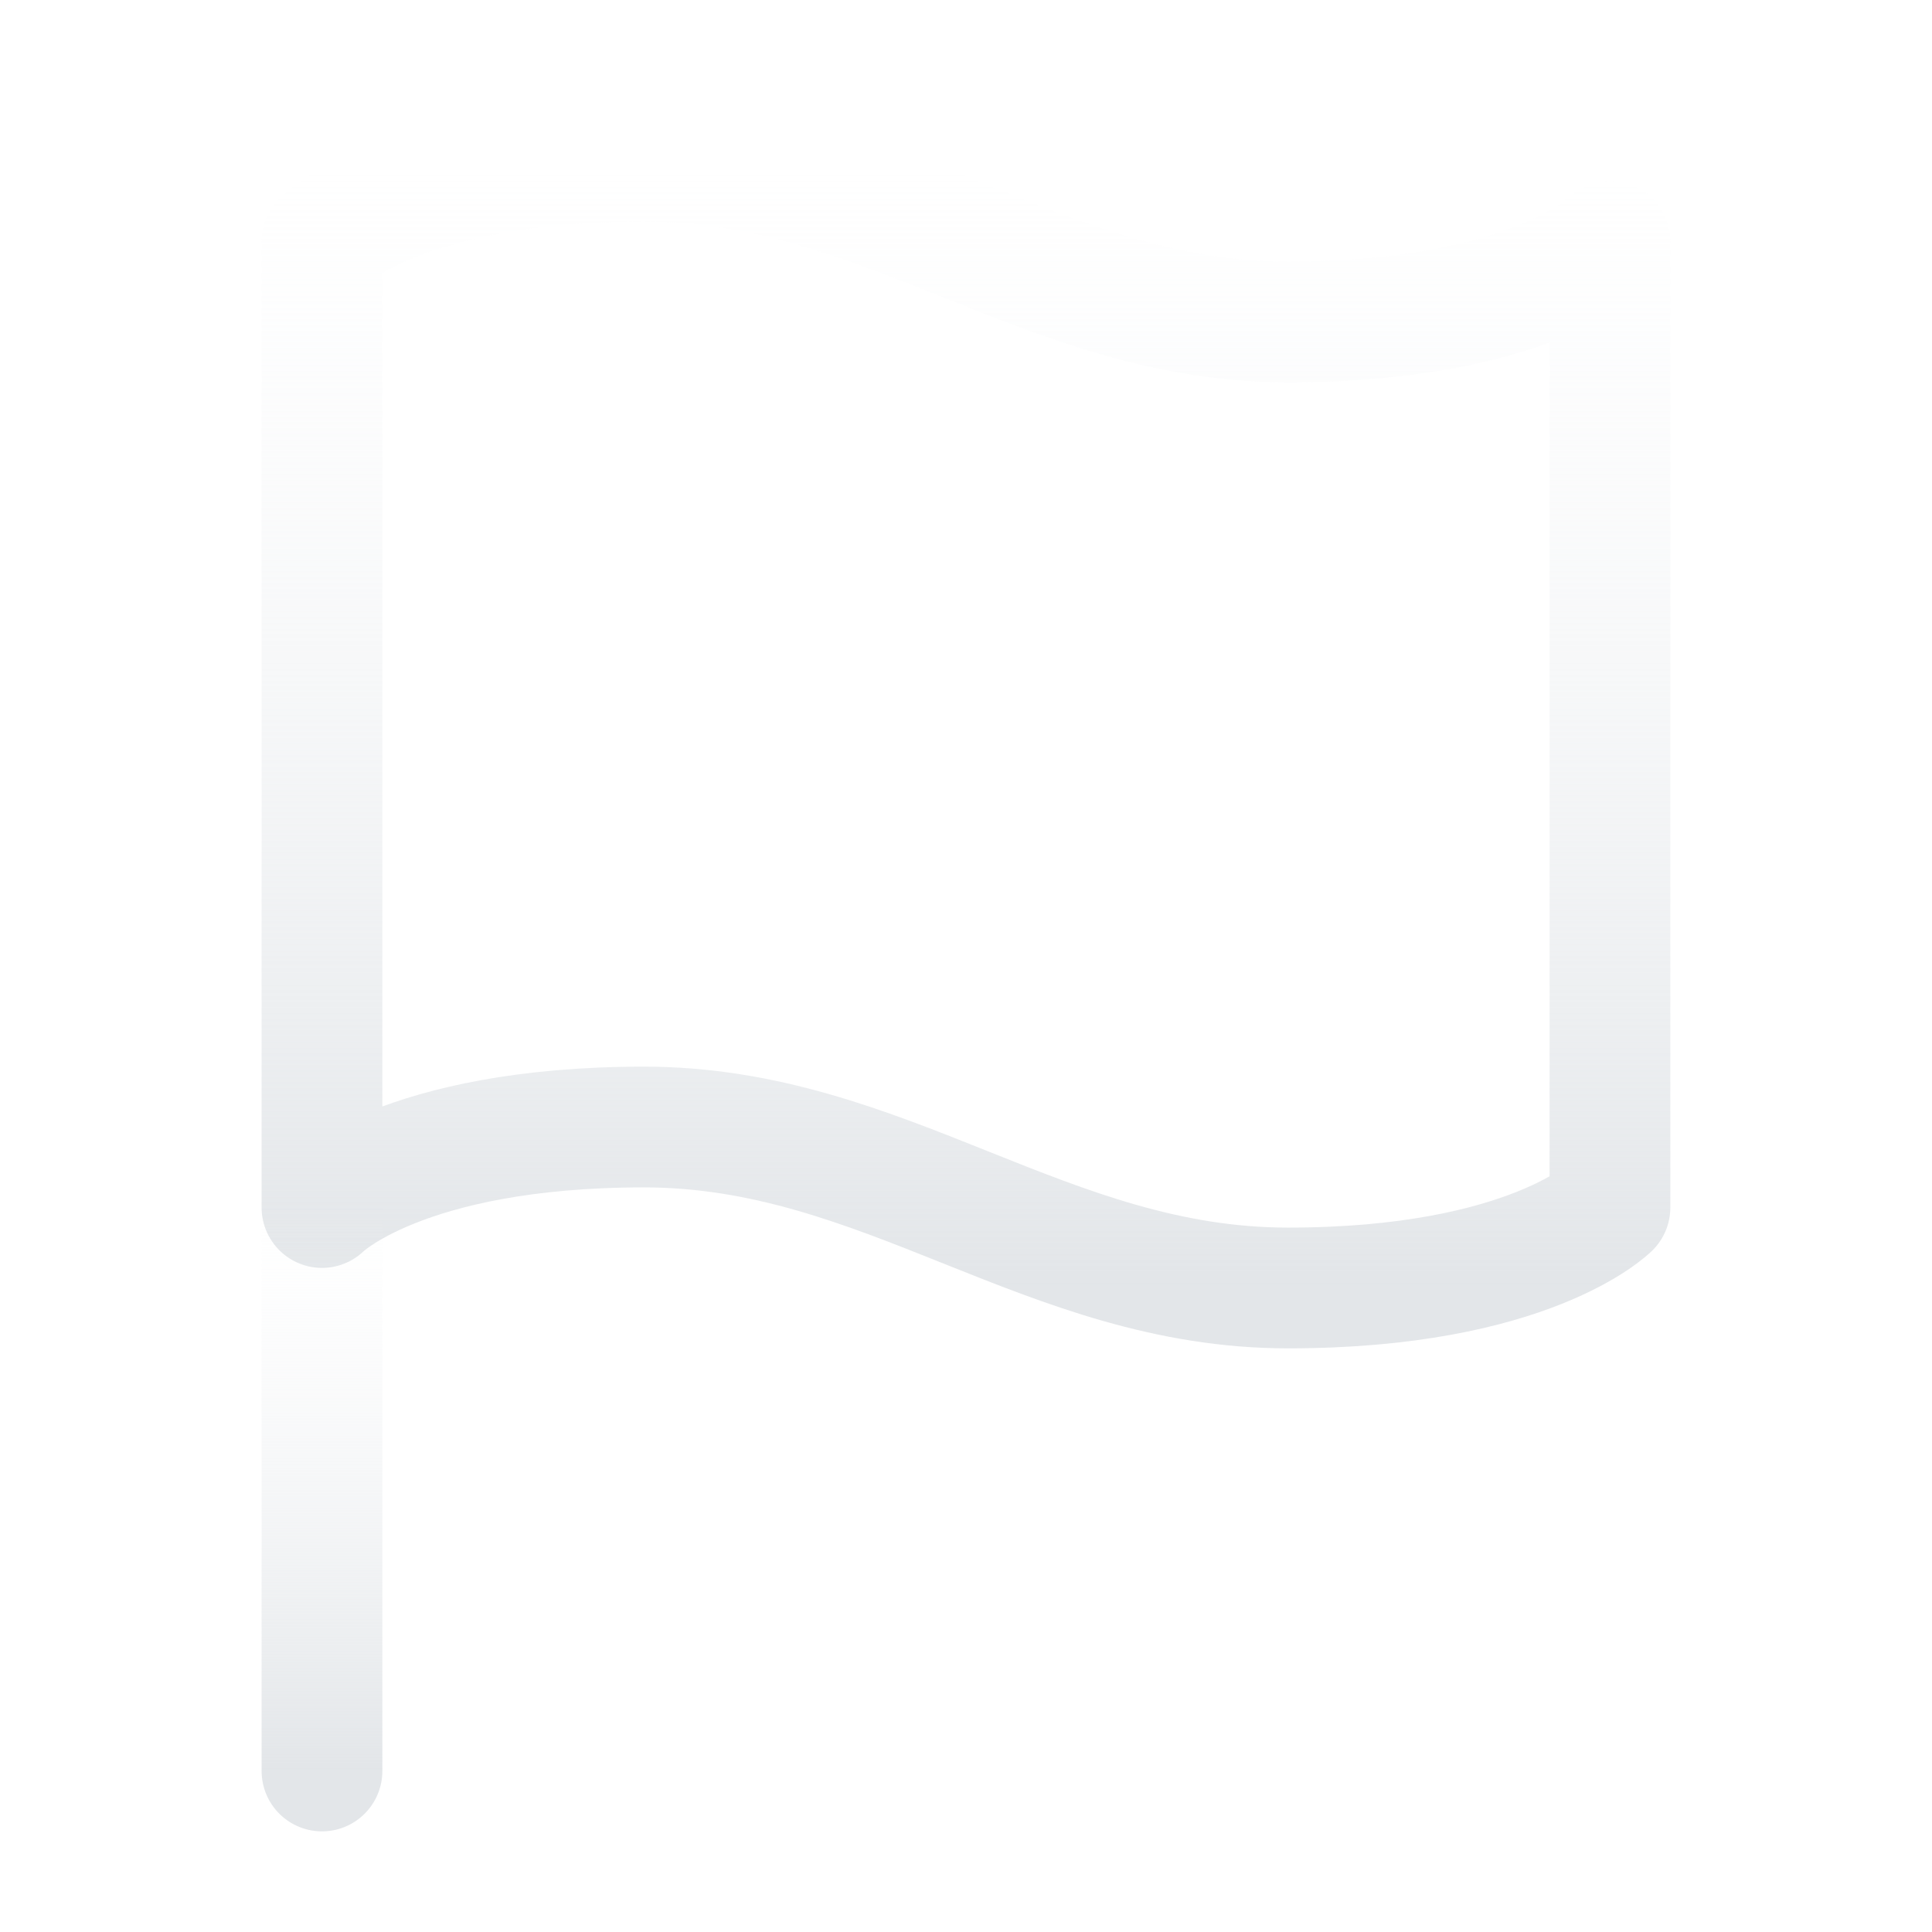 <svg width="32" height="32" viewBox="0 0 32 32" fill="none" xmlns="http://www.w3.org/2000/svg">
<path d="M5.333 20C5.333 20 6.666 18.667 10.666 18.667C14.666 18.667 17.333 21.333 21.333 21.333C25.333 21.333 26.666 20 26.666 20V4C26.666 4 25.333 5.333 21.333 5.333C17.333 5.333 14.666 2.667 10.666 2.667C6.666 2.667 5.333 4 5.333 4V20Z" stroke="url(#paint0_linear_2_595)" stroke-width="2" stroke-linecap="round" stroke-linejoin="round"/>
<path d="M5.333 29.333V20" stroke="url(#paint1_linear_2_595)" stroke-width="2" stroke-linecap="round" stroke-linejoin="round"/>
<defs>
<linearGradient id="paint0_linear_2_595" x1="16" y1="2.667" x2="16" y2="21.333" gradientUnits="userSpaceOnUse">
<stop stop-color="#F2F4F6" stop-opacity="0"/>
<stop offset="1" stop-color="#DADEE2" stop-opacity="0.77"/>
</linearGradient>
<linearGradient id="paint1_linear_2_595" x1="5.833" y1="20" x2="5.833" y2="29.333" gradientUnits="userSpaceOnUse">
<stop stop-color="#F2F4F6" stop-opacity="0"/>
<stop offset="1" stop-color="#DADEE2" stop-opacity="0.77"/>
</linearGradient>
</defs>
</svg>
